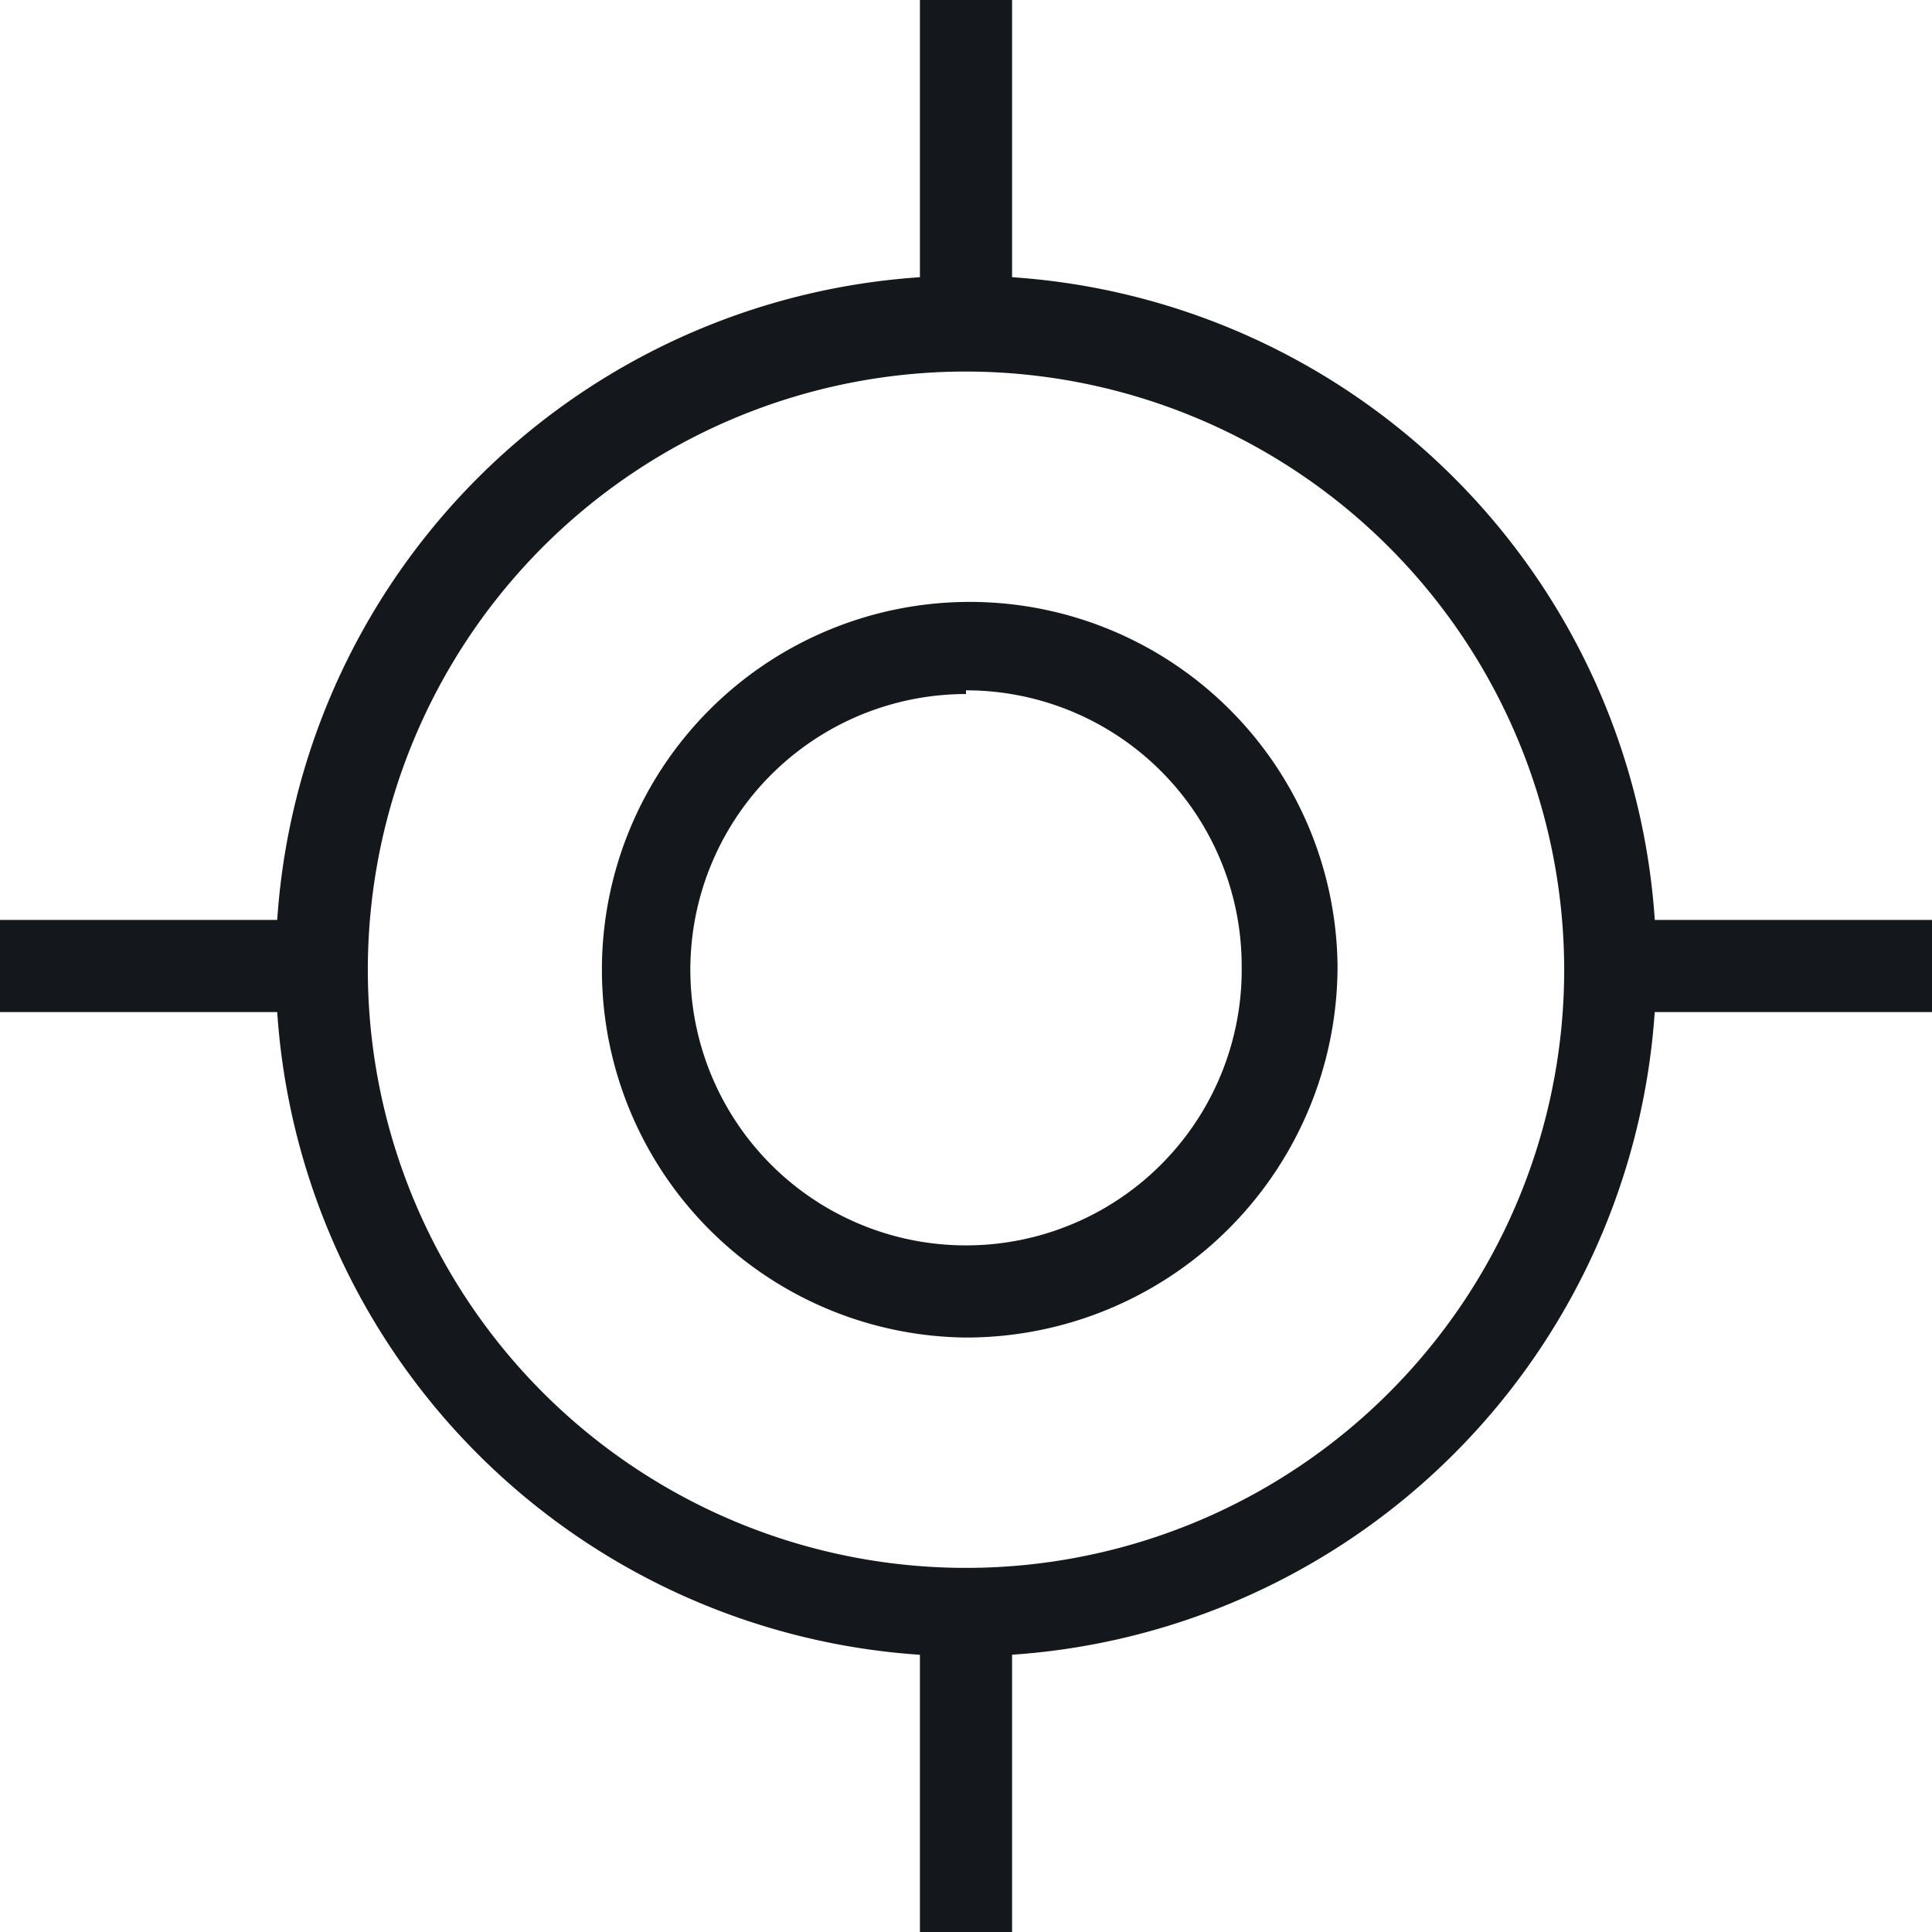 <svg id="Layer_1" data-name="Layer 1" xmlns="http://www.w3.org/2000/svg" width="26" height="26" viewBox="0 0 26 26">
  <defs>
    <style>
      .cls-1 {
        fill: #14171c;
      }
    </style>
  </defs>
  <title>color-icon</title>
  <g>
    <path class="cls-1" d="M13,18A4.95,4.95,0,1,1,18,13,5,5,0,0,1,13,18Zm0-8.66A3.71,3.71,0,1,0,16.71,13,3.71,3.71,0,0,0,13,9.29Z"/>
    <path class="cls-1" d="M13,22.29A9.29,9.29,0,1,1,22.29,13,9.3,9.3,0,0,1,13,22.29ZM13,5A8.05,8.05,0,1,0,21.05,13,8.06,8.06,0,0,0,13,5Z"/>
    <rect class="cls-1" x="12.38" width="1.24" height="4.33"/>
    <rect class="cls-1" x="21.67" y="12.38" width="4.33" height="1.24"/>
    <rect class="cls-1" x="12.38" y="21.67" width="1.24" height="4.33"/>
    <rect class="cls-1" y="12.38" width="4.33" height="1.24"/>
  </g>
</svg>